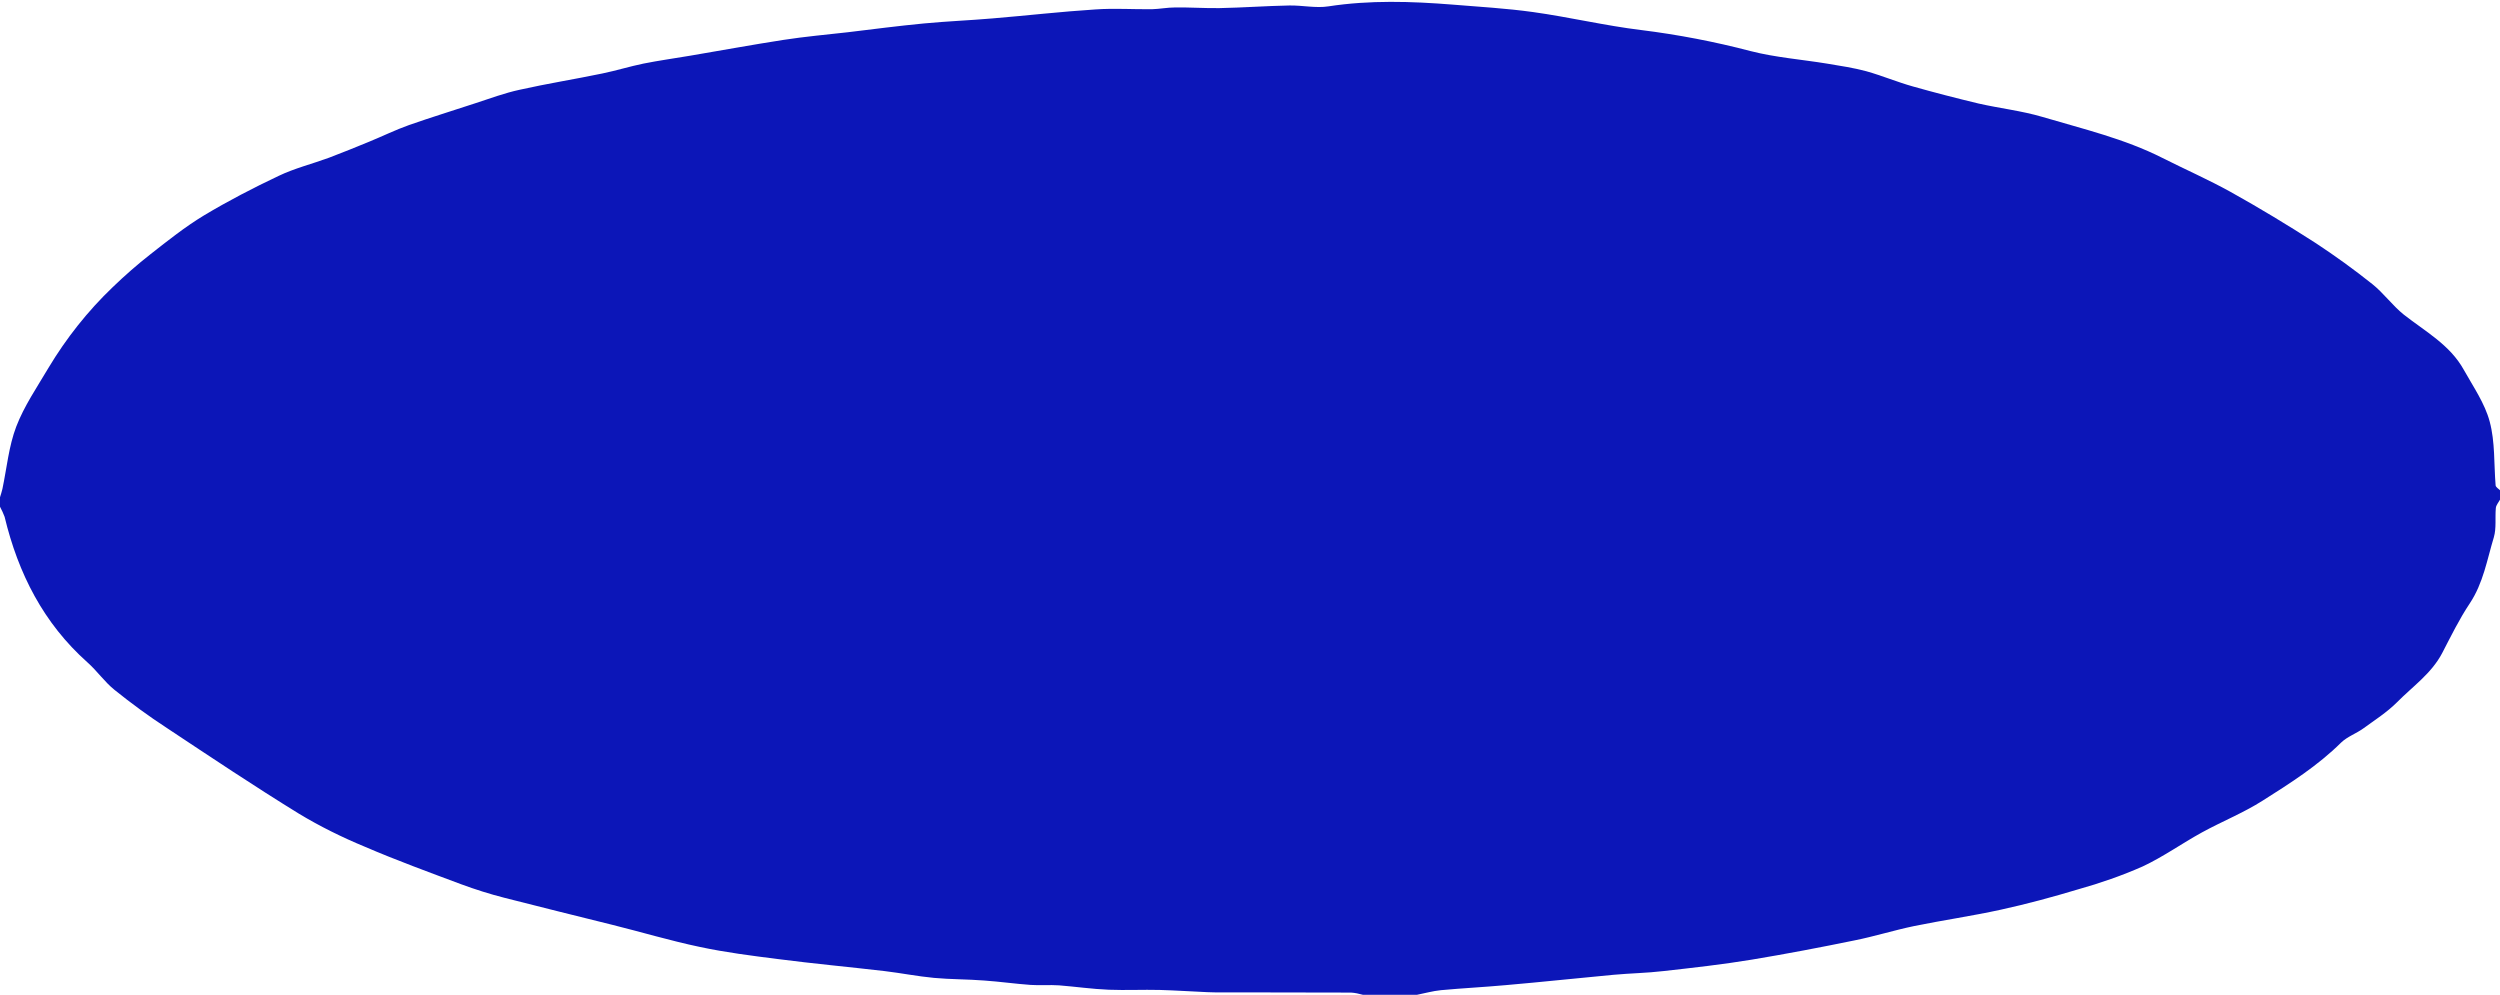 <?xml version="1.0" encoding="UTF-8" standalone="no"?><svg xmlns="http://www.w3.org/2000/svg" xmlns:xlink="http://www.w3.org/1999/xlink" fill="#000000" height="453.5" preserveAspectRatio="xMidYMid meet" version="1" viewBox="-0.0 -0.8 1139.7 453.5" width="1139.7" zoomAndPan="magnify"><g id="change1_1"><path d="M646,452.7h-24.7c-1.8-0.5-3.6-0.9-5.4-1c-17.5-0.1-35.1,0-52.6-0.1c-4.3,0-8.6,0.1-13-0.1 c-7.2-0.3-14.3-0.8-21.5-1c-7.8-0.2-15.6,0.2-23.3-0.1c-7.6-0.3-15.1-1.4-22.7-2c-4.3-0.3-8.7,0.1-13-0.2c-7-0.5-14-1.5-21.1-2 c-7.6-0.6-15.3-0.5-22.9-1.2c-7.5-0.7-15-2.2-22.5-3.1c-16.3-1.9-32.6-3.4-48.8-5.5c-11.8-1.5-23.7-3-35.4-5.5 c-13.4-2.8-26.7-6.8-40-10.1c-16.4-4.1-32.8-8.1-49.1-12.3c-6.7-1.7-13.3-3.8-19.8-6.2c-14.7-5.5-29.5-10.9-43.9-17.1 c-10.4-4.3-20.5-9.3-30.1-15.1c-20.3-12.5-40.2-25.8-60.1-39c-8.3-5.4-16.2-11.2-23.9-17.4c-4.5-3.6-7.9-8.6-12.3-12.5 c-20.1-17.9-31.6-40.6-37.8-66.4c-0.6-1.6-1.3-3.1-2.1-4.6v-4.3c0.4-1.3,0.8-2.5,1.1-3.8c2-9.5,2.9-19.5,6.3-28.4 c3.6-9.4,9.5-18,14.7-26.8c8.1-13.5,17.9-25.9,29.3-36.8c5.5-5.3,11.2-10.3,17.2-15c7.9-6.2,15.8-12.5,24.4-17.7 c11-6.6,22.4-12.5,34-18c7.3-3.5,15.4-5.5,23-8.3c6.1-2.3,12.2-4.8,18.3-7.3s12-5.4,18.2-7.6c10-3.5,20.1-6.6,30.1-9.9 c6.8-2.2,13.4-4.7,20.4-6.2c12.5-2.8,25.1-4.8,37.6-7.4c6.3-1.3,12.4-3.2,18.7-4.5c7-1.4,14.2-2.4,21.3-3.6 c14.2-2.4,28.3-5,42.5-7.2c9.7-1.5,19.6-2.4,29.4-3.5c11.5-1.4,23.1-2.9,34.6-4c10.4-1,20.9-1.4,31.3-2.3c15.7-1.3,31.3-3.1,47-4.1 c8.6-0.6,17.2,0,25.8-0.1c3.5-0.1,7-0.8,10.5-0.8c6.7-0.1,13.5,0.4,20.2,0.3c10.6-0.2,21.3-1,31.9-1.2c6-0.1,12.1,1.3,17.8,0.4 c18.9-2.9,37.7-2.3,56.6-0.8c12.2,1,24.5,1.7,36.7,3.4c16.5,2.3,32.8,6.2,49.3,8.2c16.8,2.1,33.5,5.3,49.9,9.6 c11.3,2.9,23.2,3.8,34.8,5.7c6,1,12.1,1.9,18,3.5c7.1,2,14,4.9,21.1,6.9c9.9,2.8,20,5.4,30,7.8c9.7,2.2,19.6,3.3,29.1,6.1 c18.5,5.5,37.3,9.9,54.7,18.7c10.3,5.2,21,9.9,31.1,15.5c13.1,7.3,26,15.1,38.6,23.2c9,5.9,17.7,12.2,26.1,18.9 c5.1,4.1,9.1,9.7,14.2,13.8c9.8,7.7,21.1,13.8,27.4,25.2c4.3,7.7,9.6,15.3,11.8,23.6c2.5,9.3,1.9,19.3,2.7,29.1 c0.1,0.8,1.3,1.5,2,2.2v4.3c-0.7,1.3-1.8,2.5-1.9,3.8c-0.4,4.4,0.3,9.2-0.9,13.3c-3.1,10.2-4.8,20.9-11,30.2 c-4.8,7.2-8.6,15-12.6,22.7c-4.9,9.3-13.5,15.2-20.6,22.4c-4.5,4.5-10,8-15.2,11.8c-3.3,2.4-7.4,3.8-10.2,6.5 c-10.7,10.6-23.3,18.6-35.8,26.5c-8.8,5.6-18.6,9.5-27.7,14.5s-17.6,11.1-27,15.5c-9.5,4.2-19.3,7.6-29.3,10.4 c-11.6,3.5-23.4,6.7-35.3,9.3c-13.2,2.9-26.5,4.8-39.7,7.5c-9.1,1.9-18,4.7-27,6.5c-15.6,3.2-31.3,6.2-47,8.8 c-13.3,2.2-26.8,3.7-40.2,5.2c-7.6,0.9-15.2,1-22.8,1.7c-16.3,1.5-32.7,3.3-49,4.7c-9.9,0.9-19.8,1.4-29.6,2.3 C653,451,649.6,452,646,452.7z" fill="#0c16b8"/></g></svg>